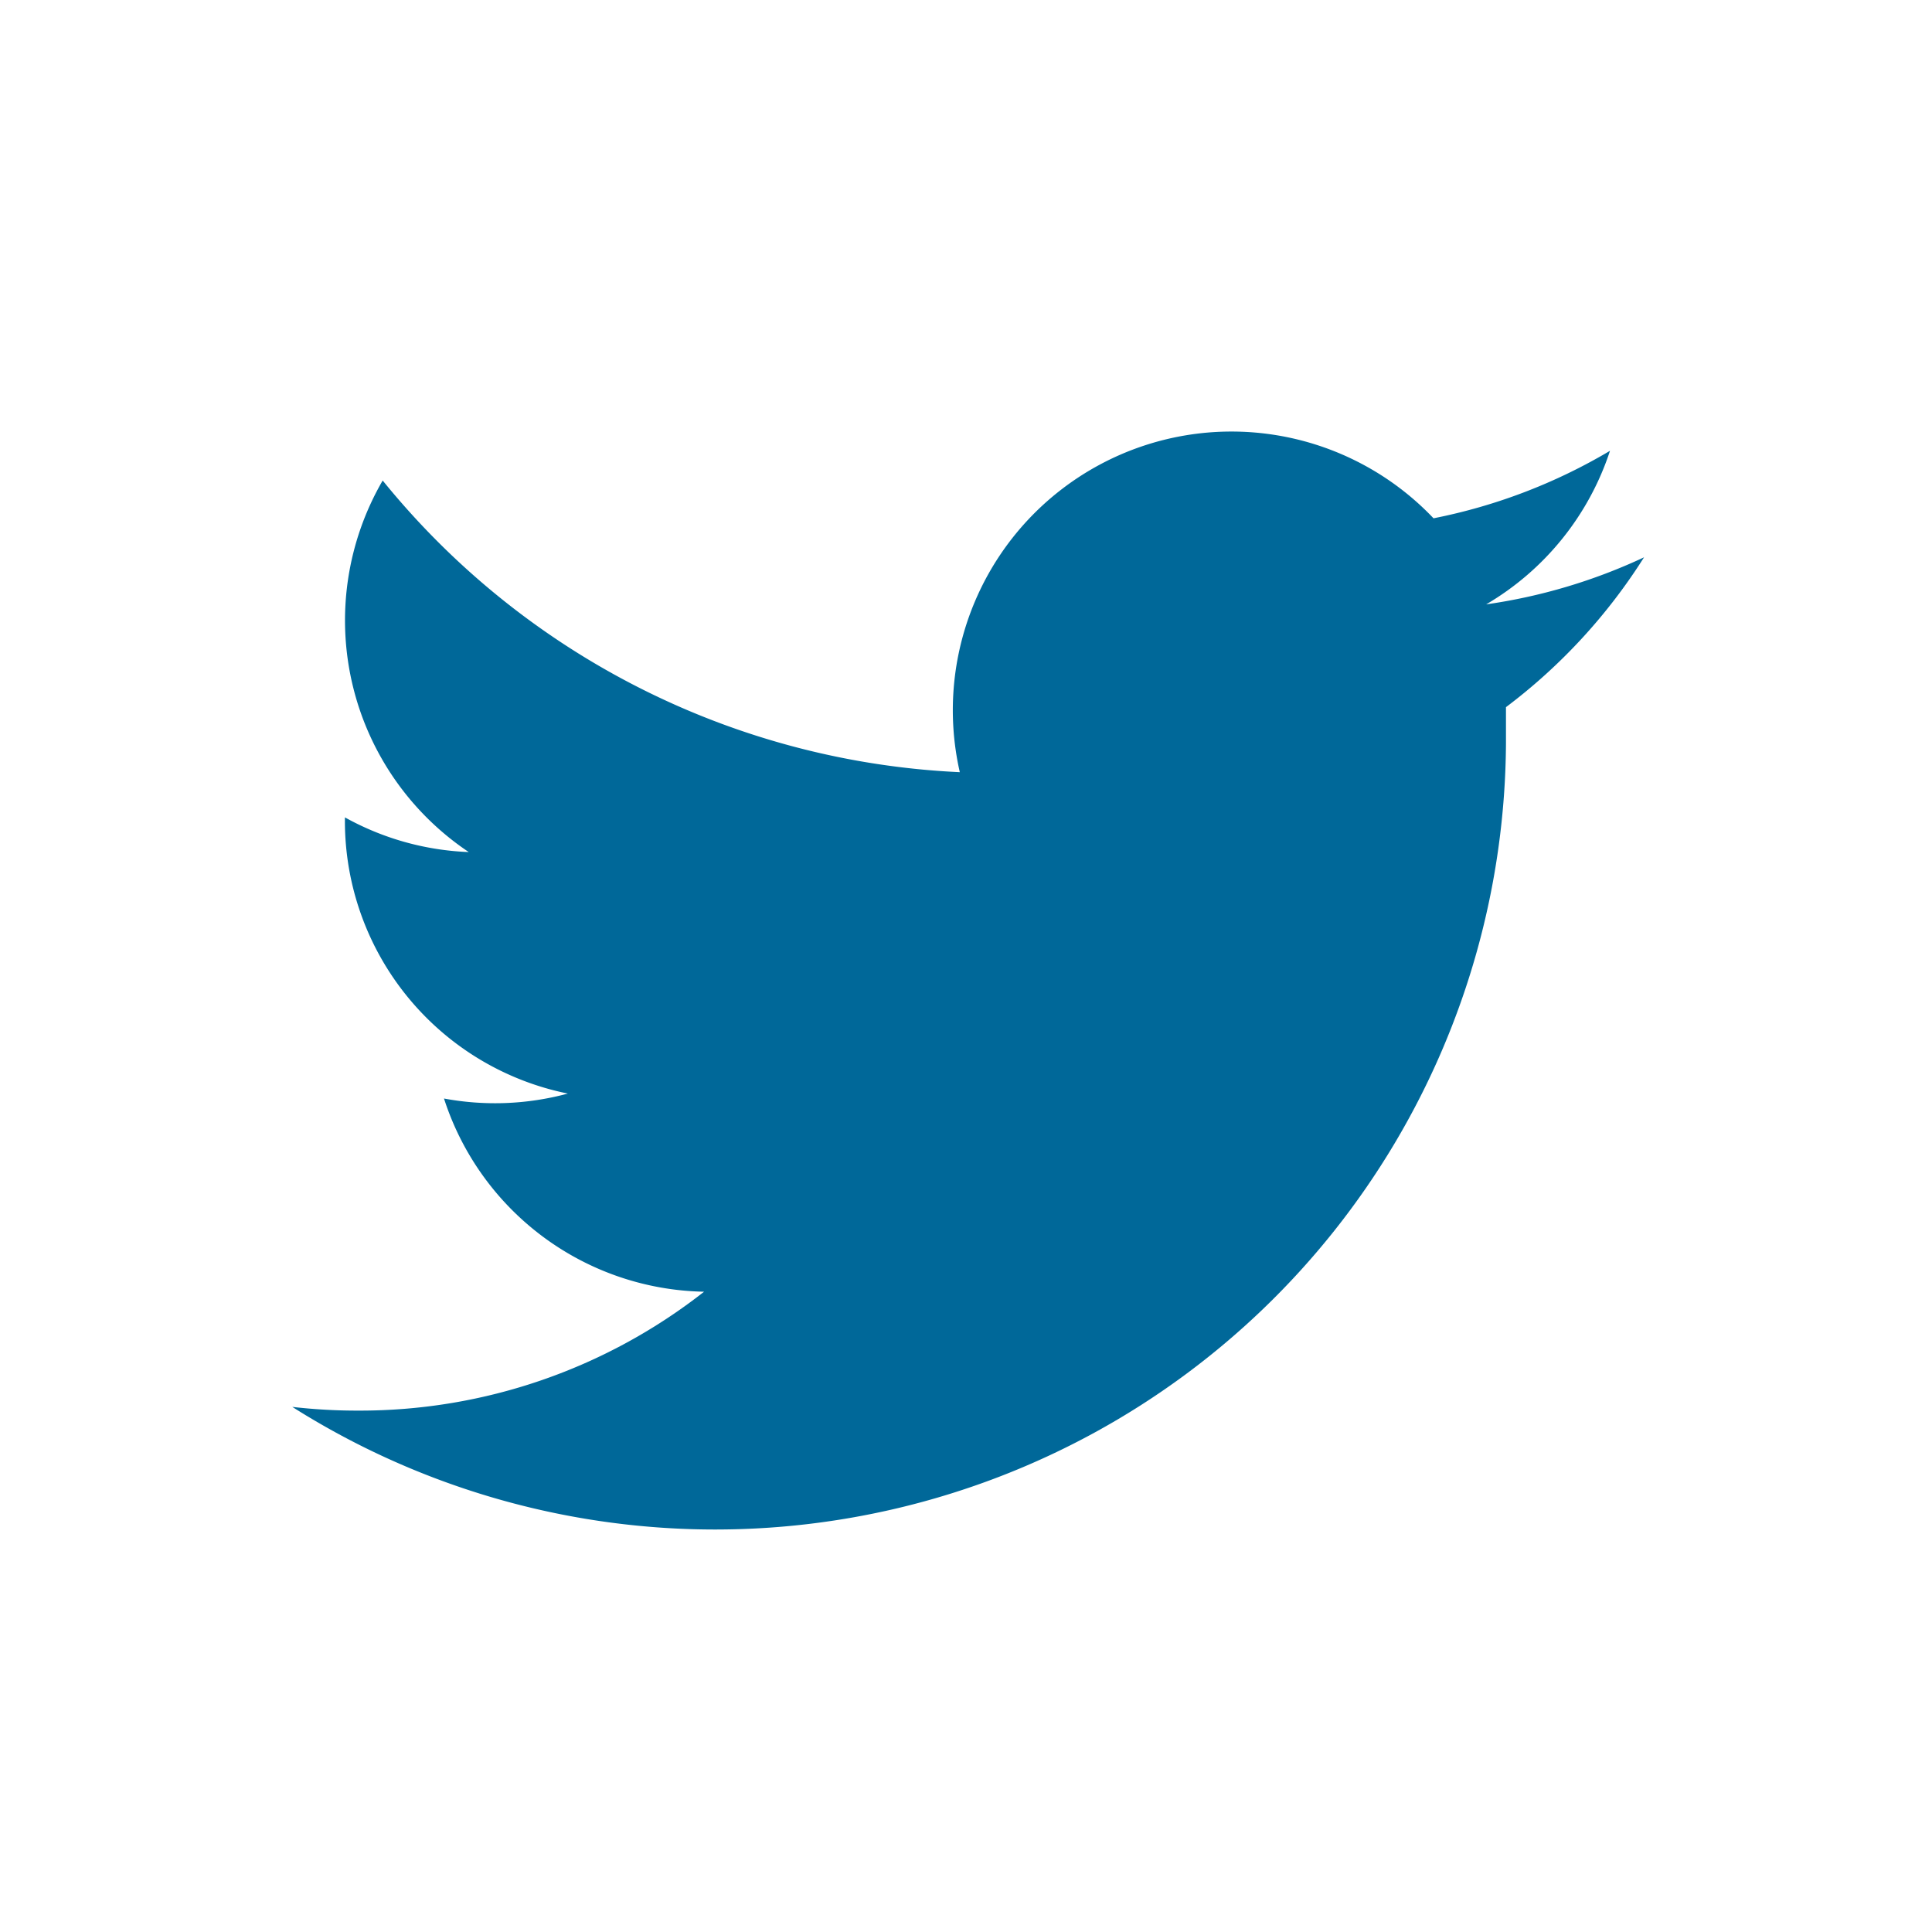 <svg xmlns="http://www.w3.org/2000/svg" width="31.2" height="31.2" viewBox="0 0 31.2 31.2"><title>アセット 5</title><g id="レイヤー_2" data-name="レイヤー 2"><g id="base"><rect width="31.2" height="31.2" rx="5.71" ry="5.71" fill="none"/><path d="M26.55,9A9,9,0,0,1,24,9.76a4.5,4.5,0,0,0,2-2.48,9,9,0,0,1-2.85,1.09,4.5,4.5,0,0,0-7.65,4.1A12.75,12.75,0,0,1,6.18,7.76a4.5,4.5,0,0,0,1.39,6,4.47,4.47,0,0,1-2-.56v.06a4.49,4.49,0,0,0,3.6,4.4,4.5,4.5,0,0,1-2,.08,4.5,4.5,0,0,0,4.2,3.12,9,9,0,0,1-5.58,1.92,9.14,9.14,0,0,1-1.07-.06A12.77,12.77,0,0,0,24.32,12q0-.29,0-.58A9.13,9.13,0,0,0,26.55,9Z" fill="#006899"/></g></g></svg>